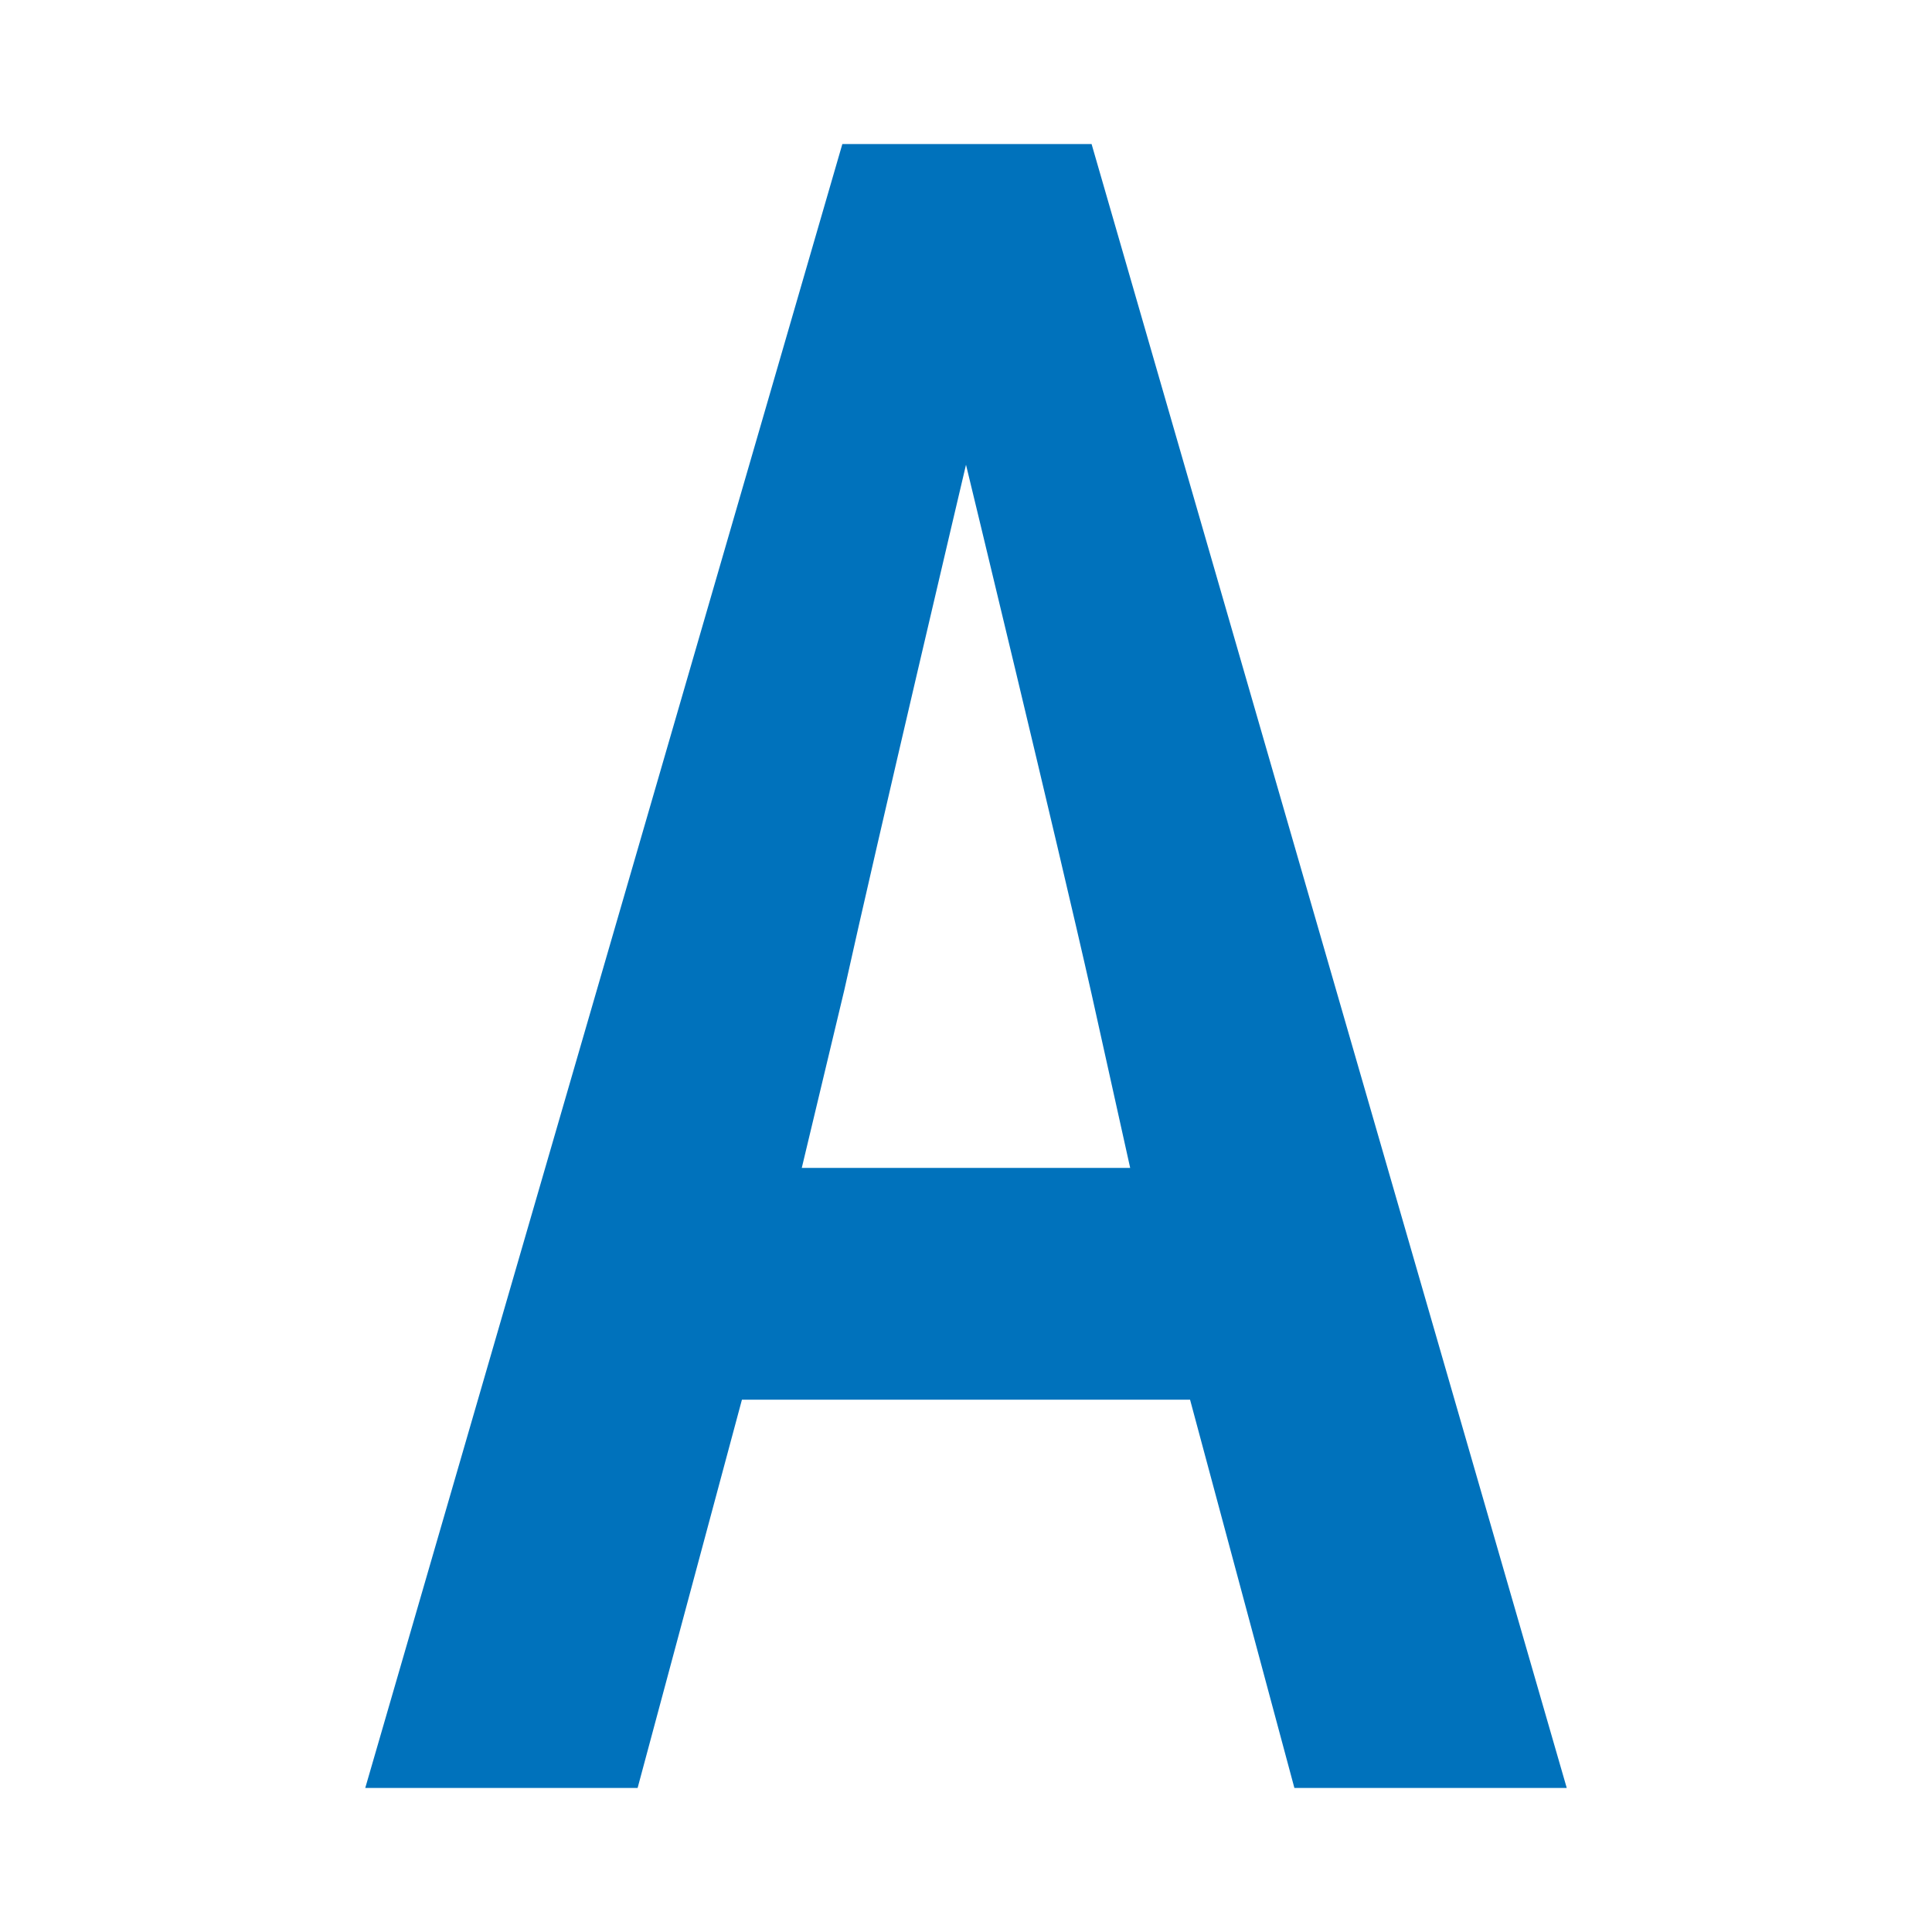 <svg id="レイヤー_1" data-name="レイヤー 1" xmlns="http://www.w3.org/2000/svg" viewBox="0 0 40 40"><defs><style>.cls-1{fill:#0072bc;}</style></defs><path class="cls-1" d="M26.799,37.018l-2.16-8.039H15.361l-2.16,8.039H7.562L17.44,2.982H22.6L32.438,37.018ZM22.6,20.58C21.88,17.381,20,9.622,20,9.622S18.161,17.42,17.48,20.5l-.88,3.68h6.799Z"/></svg>